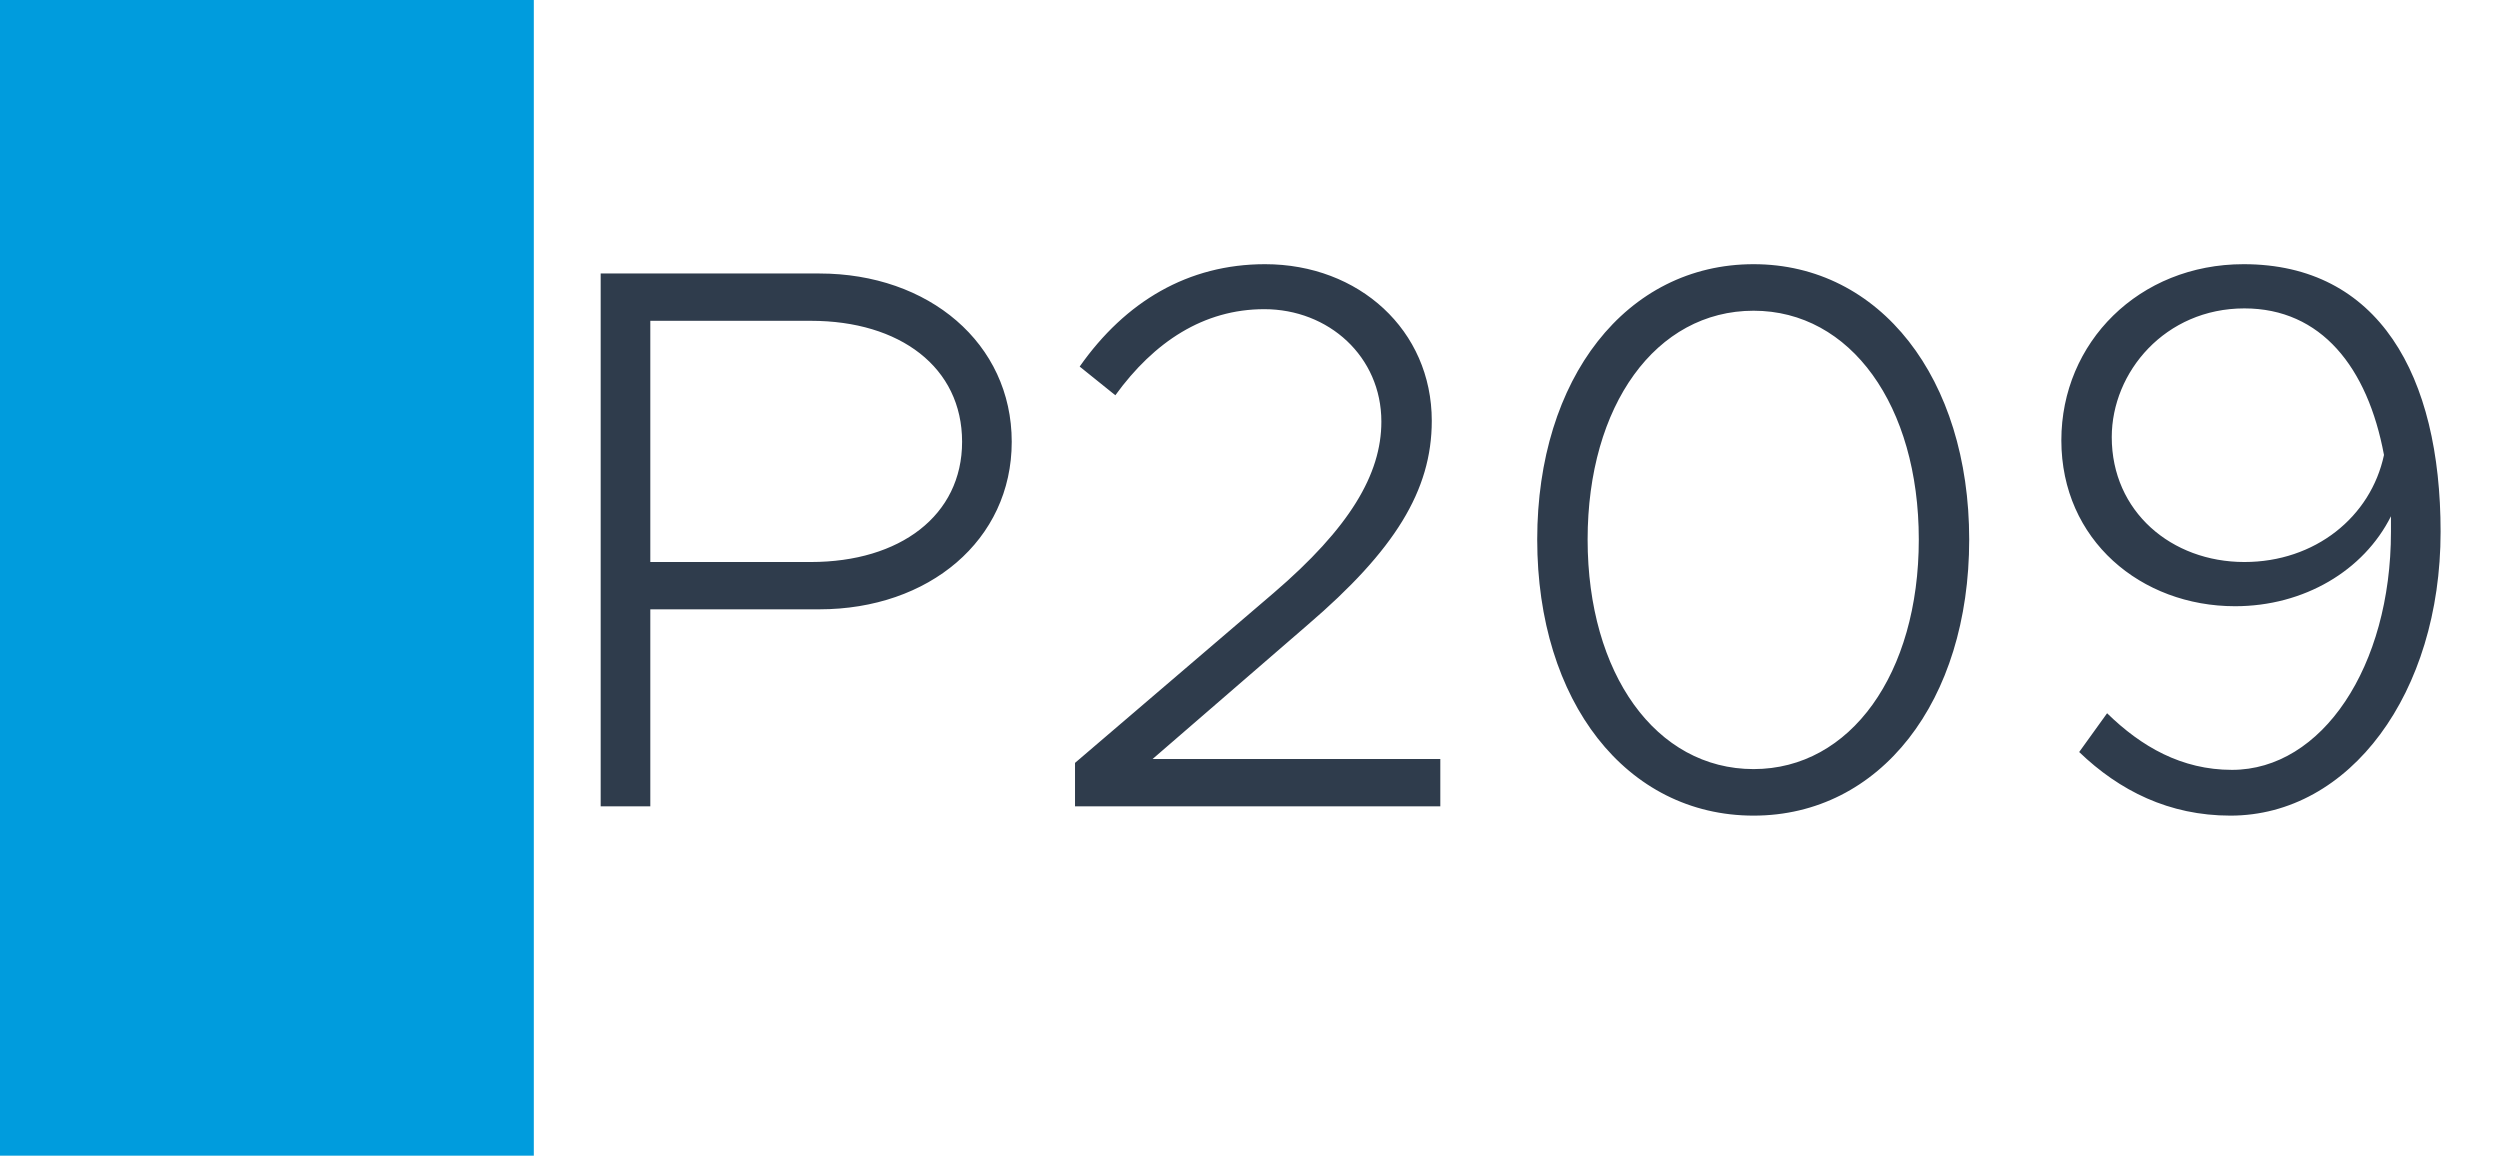 <svg width="1789" height="827" viewBox="0 0 1789 827" fill="none" xmlns="http://www.w3.org/2000/svg">
<rect width="1789" height="827" fill="white"/>
<rect width="382" height="827" fill="#009CDD"/>
<path d="M429.843 577V195.715H586.353C664.608 195.715 723.993 245.665 723.993 316.15C723.993 386.635 664.608 436.03 586.353 436.03H465.363V577H429.843ZM465.363 402.175H580.248C644.073 402.175 688.473 368.875 688.473 316.15C688.473 262.87 644.073 229.57 580.248 229.57H465.363V402.175ZM769.282 577V545.92L911.362 424.375C965.752 377.755 988.507 339.46 988.507 301.72C988.507 255.1 950.767 221.245 904.702 221.245C861.412 221.245 825.892 244.555 798.142 282.85L772.612 262.315C805.357 215.695 850.312 189.055 905.257 189.055C972.412 189.055 1024.58 236.23 1024.58 301.165C1024.58 351.115 997.942 393.85 935.782 447.13L824.782 543.145H1030.69V577H769.282ZM1254.87 583.66C1163.85 583.66 1100.03 502.075 1100.03 386.08C1100.03 270.64 1163.85 189.055 1254.87 189.055C1345.34 189.055 1409.16 270.64 1409.16 386.08C1409.16 502.075 1345.34 583.66 1254.87 583.66ZM1254.87 550.36C1324.25 550.36 1373.09 482.095 1373.09 386.08C1373.09 290.065 1324.25 222.355 1254.87 222.355C1184.94 222.355 1136.1 290.065 1136.1 386.08C1136.1 482.095 1184.94 550.36 1254.87 550.36ZM1605.52 189.055C1702.09 189.055 1746.49 268.42 1746.49 380.53C1746.49 495.97 1681.56 583.66 1596.09 583.66C1552.24 583.66 1516.72 565.9 1487.86 538.15L1507.84 510.4C1532.26 534.265 1561.12 550.915 1597.2 550.915C1661.58 550.915 1710.97 477.1 1710.97 380.53V369.43C1691.55 408.28 1648.81 433.81 1599.42 433.81C1532.26 433.81 1475.1 386.635 1475.1 315.04C1475.1 245.11 1530.6 189.055 1605.52 189.055ZM1606.08 402.175C1656.58 402.175 1696.54 369.985 1705.98 325.585C1694.32 262.87 1661.02 220.69 1606.08 220.69C1549.47 220.69 1511.17 266.2 1511.17 312.82C1511.17 366.1 1553.91 402.175 1606.08 402.175Z" fill="#2F3C4C"/>
</svg>
